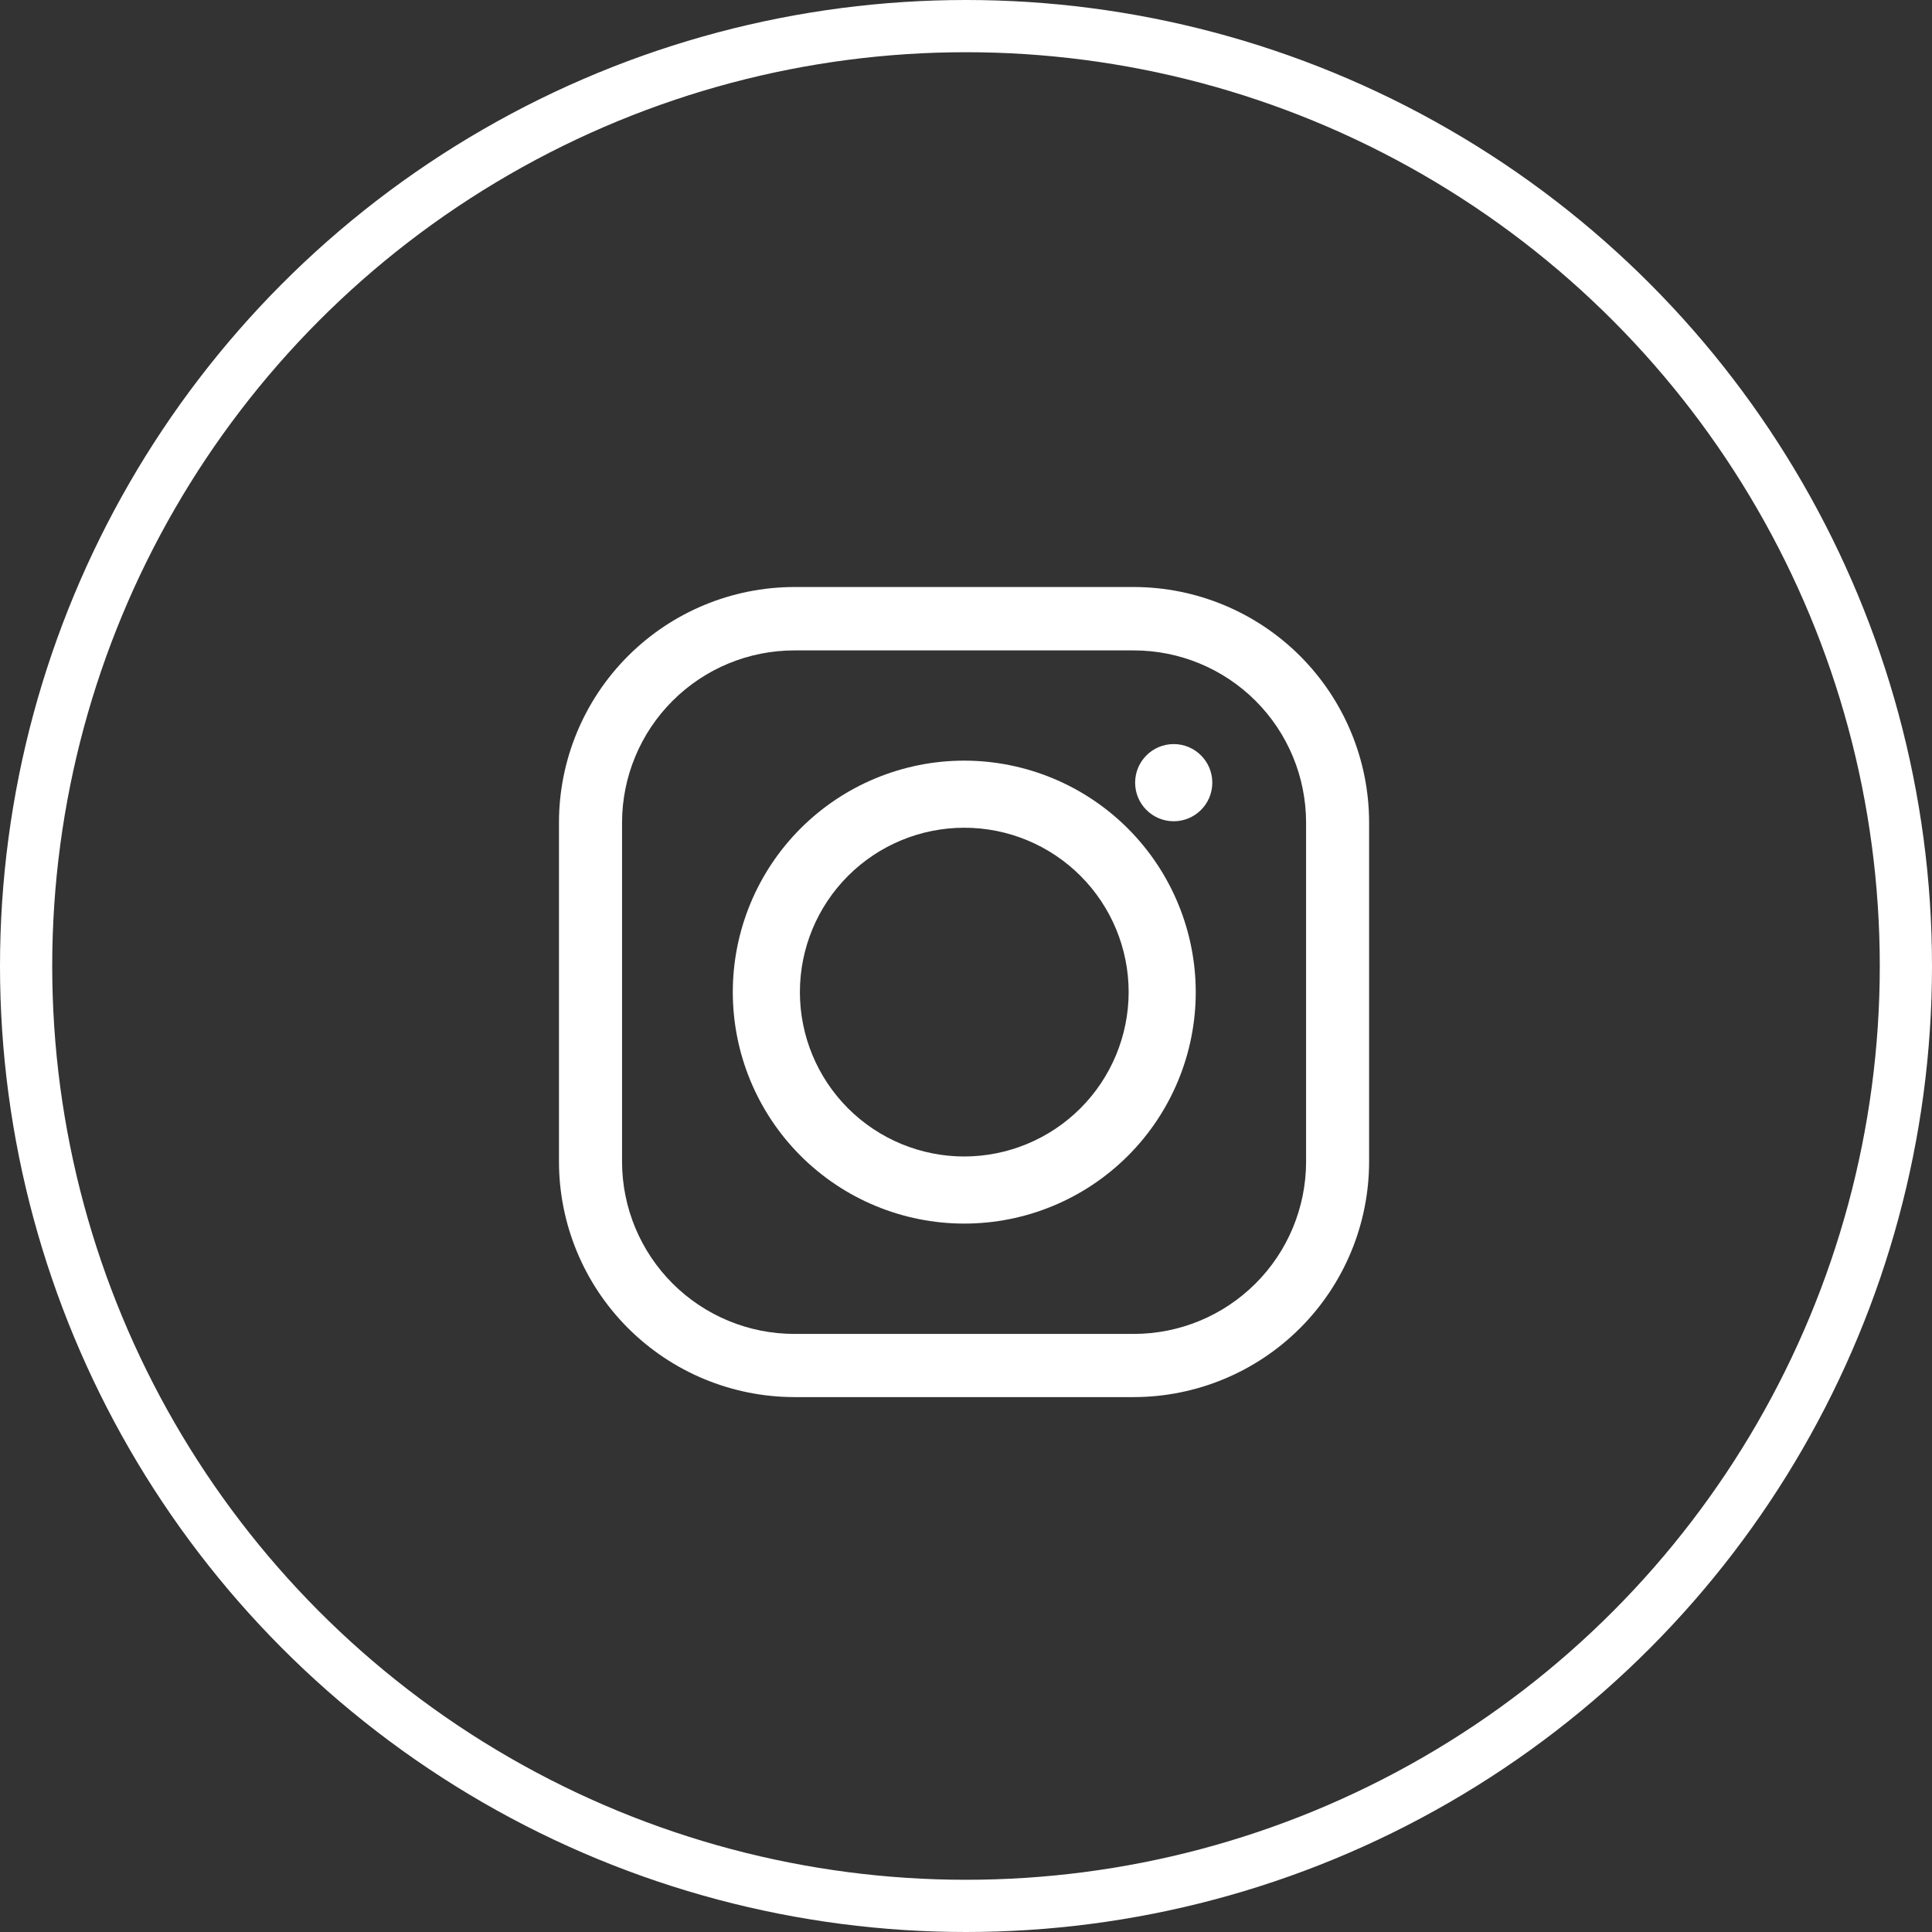 <svg xmlns="http://www.w3.org/2000/svg" xmlns:xlink="http://www.w3.org/1999/xlink" width="37" height="37" viewBox="0 0 37 37">
  <rect x="0" y="0" width="37" height="37" fill="#333333" stroke="none"/>
  <defs>
    <style>
      .cls-1 {
        fill: #fff;
      }

      .cls-2 {
        clip-path: url(#clip-path);
      }

      .cls-3 {
        clip-path: url(#clip-path-2);
      }

      .cls-4 {
        clip-path: url(#clip-path-3);
      }

      .cls-5 {
        clip-path: url(#clip-path-4);
      }

      .cls-6 {
        clip-path: url(#clip-path-5);
      }

      .cls-7, .cls-9 {
        fill: none;
      }

      .cls-7 {
        stroke: #fff;
      }

      .cls-8 {
        stroke: none;
      }
    </style>
    <clipPath id="clip-path">
      <path id="Path_200" data-name="Path 200" class="cls-1" d="M589.979,853.056a3.3,3.3,0,0,1-3.3,3.295h-6.5a3.3,3.3,0,0,1-3.3-3.295v-6.5a3.3,3.3,0,0,1,3.3-3.295h6.5a3.3,3.3,0,0,1,3.3,3.295Zm-3.3-11.009h-6.5a4.513,4.513,0,0,0-4.508,4.507v6.5a4.513,4.513,0,0,0,4.508,4.507h6.5a4.512,4.512,0,0,0,4.507-4.507v-6.5A4.512,4.512,0,0,0,586.684,842.047Z" transform="translate(-575.675 -842.047)"/>
    </clipPath>
    <clipPath id="clip-path-2">
      <rect id="Rectangle_171" data-name="Rectangle 171" class="cls-1" width="690.794" height="368.333"/>
    </clipPath>
    <clipPath id="clip-path-3">
      <path id="Path_201" data-name="Path 201" class="cls-1" d="M585.608,855.128a3.148,3.148,0,1,1,3.148-3.148A3.152,3.152,0,0,1,585.608,855.128Zm0-7.581a4.433,4.433,0,1,0,4.433,4.433A4.438,4.438,0,0,0,585.608,847.547Z" transform="translate(-581.175 -847.547)"/>
    </clipPath>
    <clipPath id="clip-path-4">
      <rect id="Rectangle_173" data-name="Rectangle 173" class="cls-1" width="756.583" height="403.413"/>
    </clipPath>
    <clipPath id="clip-path-5">
      <circle id="Ellipse_14" data-name="Ellipse 14" class="cls-1" cx="0.739" cy="0.739" r="0.739"/>
    </clipPath>
  </defs>
  <g id="Group_321" data-name="Group 321" transform="translate(-925 -335)">
    <g id="Group_312" data-name="Group 312" transform="translate(360.034 -495.805)">
      <g id="Group_272" data-name="Group 272" transform="translate(575.675 842.047)">
        <g id="Group_271" data-name="Group 271" class="cls-2">
          <g id="Group_270" data-name="Group 270" transform="translate(-138.968 -196.984)">
            <g id="Group_269" data-name="Group 269" class="cls-3">
              <rect id="Rectangle_170" data-name="Rectangle 170" class="cls-1" width="22.262" height="22.262" transform="translate(135.595 193.611)"/>
            </g>
          </g>
        </g>
      </g>
      <g id="Group_276" data-name="Group 276" transform="translate(579 845.372)">
        <g id="Group_275" data-name="Group 275" class="cls-4">
          <g id="Group_274" data-name="Group 274" transform="translate(-156.636 -220.178)">
            <g id="Group_273" data-name="Group 273" class="cls-5">
              <rect id="Rectangle_172" data-name="Rectangle 172" class="cls-1" width="16.255" height="16.255" transform="translate(152.942 216.483)"/>
            </g>
          </g>
        </g>
      </g>
      <g id="Group_280" data-name="Group 280" transform="translate(586.705 845.055)">
        <g id="Group_279" data-name="Group 279" class="cls-6">
          <g id="Group_278" data-name="Group 278" transform="translate(-164.764 -218.7)">
            <g id="Group_277" data-name="Group 277" class="cls-5">
              <rect id="Rectangle_174" data-name="Rectangle 174" class="cls-1" width="8.866" height="8.866" transform="translate(161.07 215.006)"/>
            </g>
          </g>
        </g>
      </g>
    </g>
    <g id="Ellipse_18" data-name="Ellipse 18" class="cls-7" transform="translate(925 335)">
      <circle class="cls-8" cx="18.5" cy="18.5" r="18.5"/>
      <circle class="cls-9" cx="18.5" cy="18.5" r="18"/>
    </g>
  </g>
</svg>
